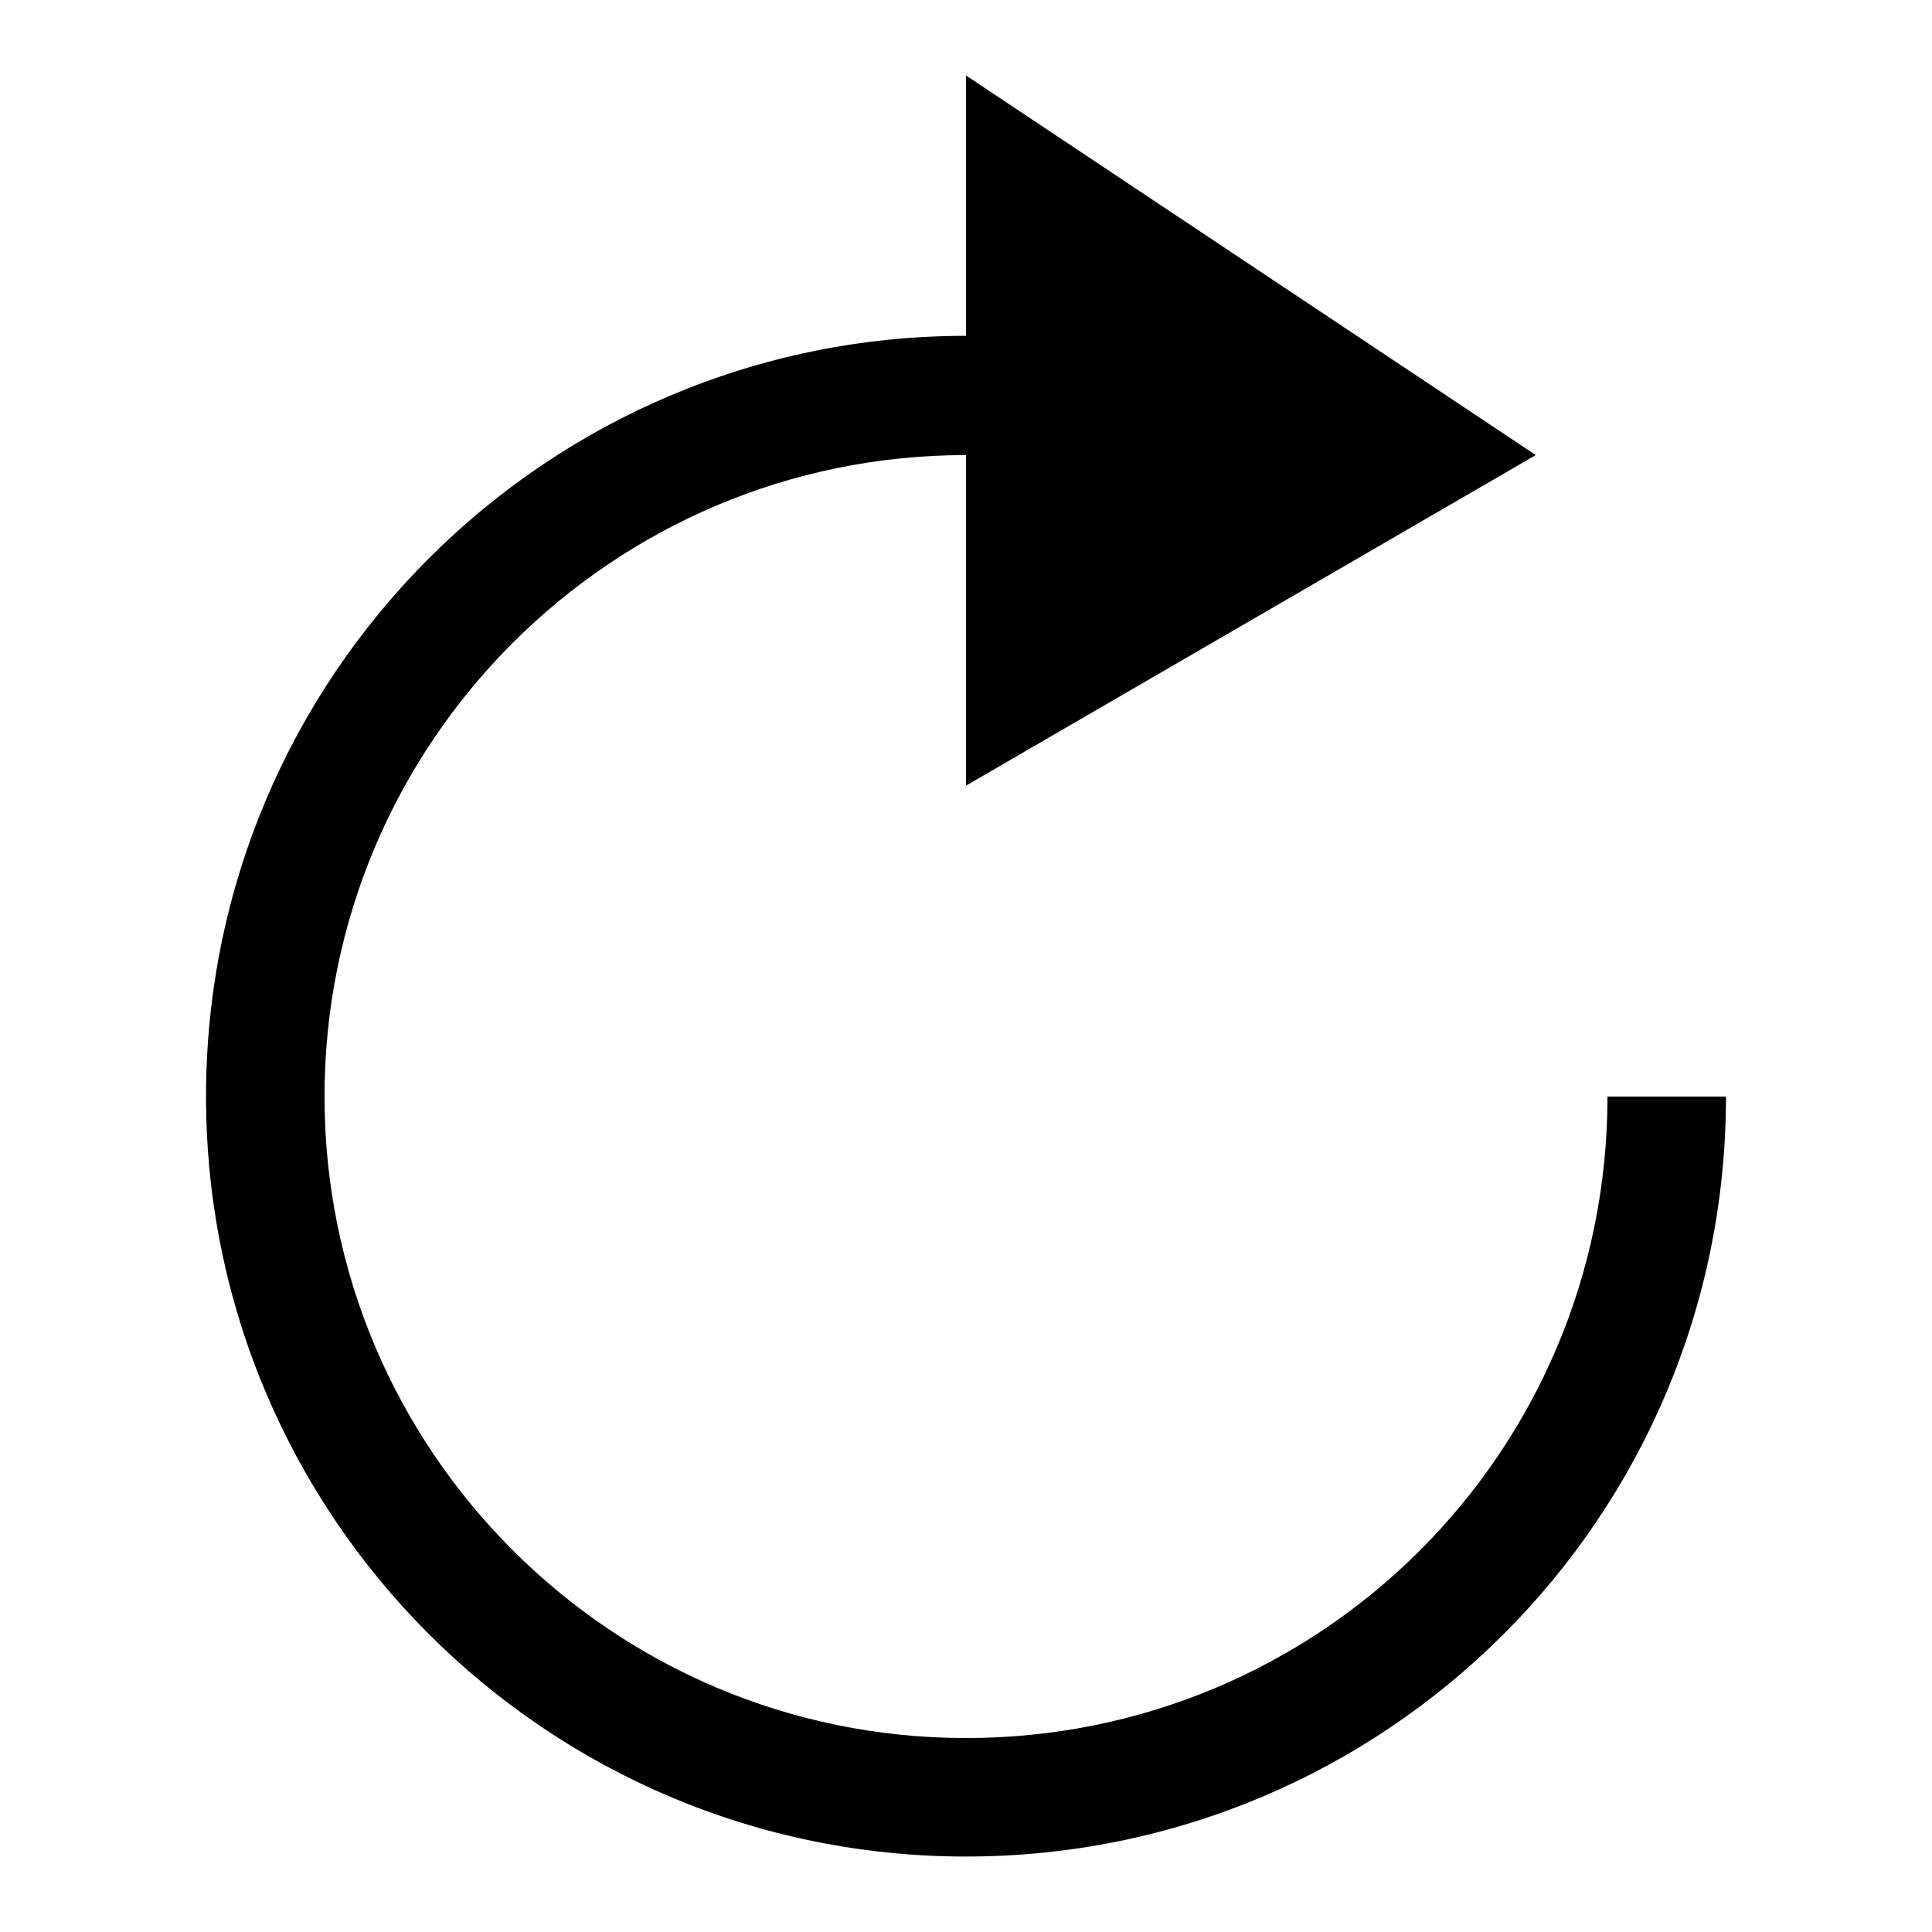 <?xml version="1.0" encoding="utf-8"?>
<!-- Svg Vector Icons : http://www.onlinewebfonts.com/icon -->
<!DOCTYPE svg PUBLIC "-//W3C//DTD SVG 1.1//EN" "http://www.w3.org/Graphics/SVG/1.1/DTD/svg11.dtd">
<svg version="1.1" xmlns="http://www.w3.org/2000/svg" xmlns:xlink="http://www.w3.org/1999/xlink" x="0px" y="0px" viewBox="0 0 256 256" enable-background="new 0 0 256 256" xml:space="preserve">
<g> <path fill="#000000" d="M128,246c-55.6,0-100.7-45.1-100.7-100.7C27.3,89.6,72.4,44.5,128,44.5V10l75.5,50.3L128,104.1V60.3 c-46.9,0-85,38.1-85,85c0,46.9,38.1,85,85,85c46.9,0,85-37.8,85-85h15.7C228.7,201.1,183.6,246,128,246z"/></g>
</svg>